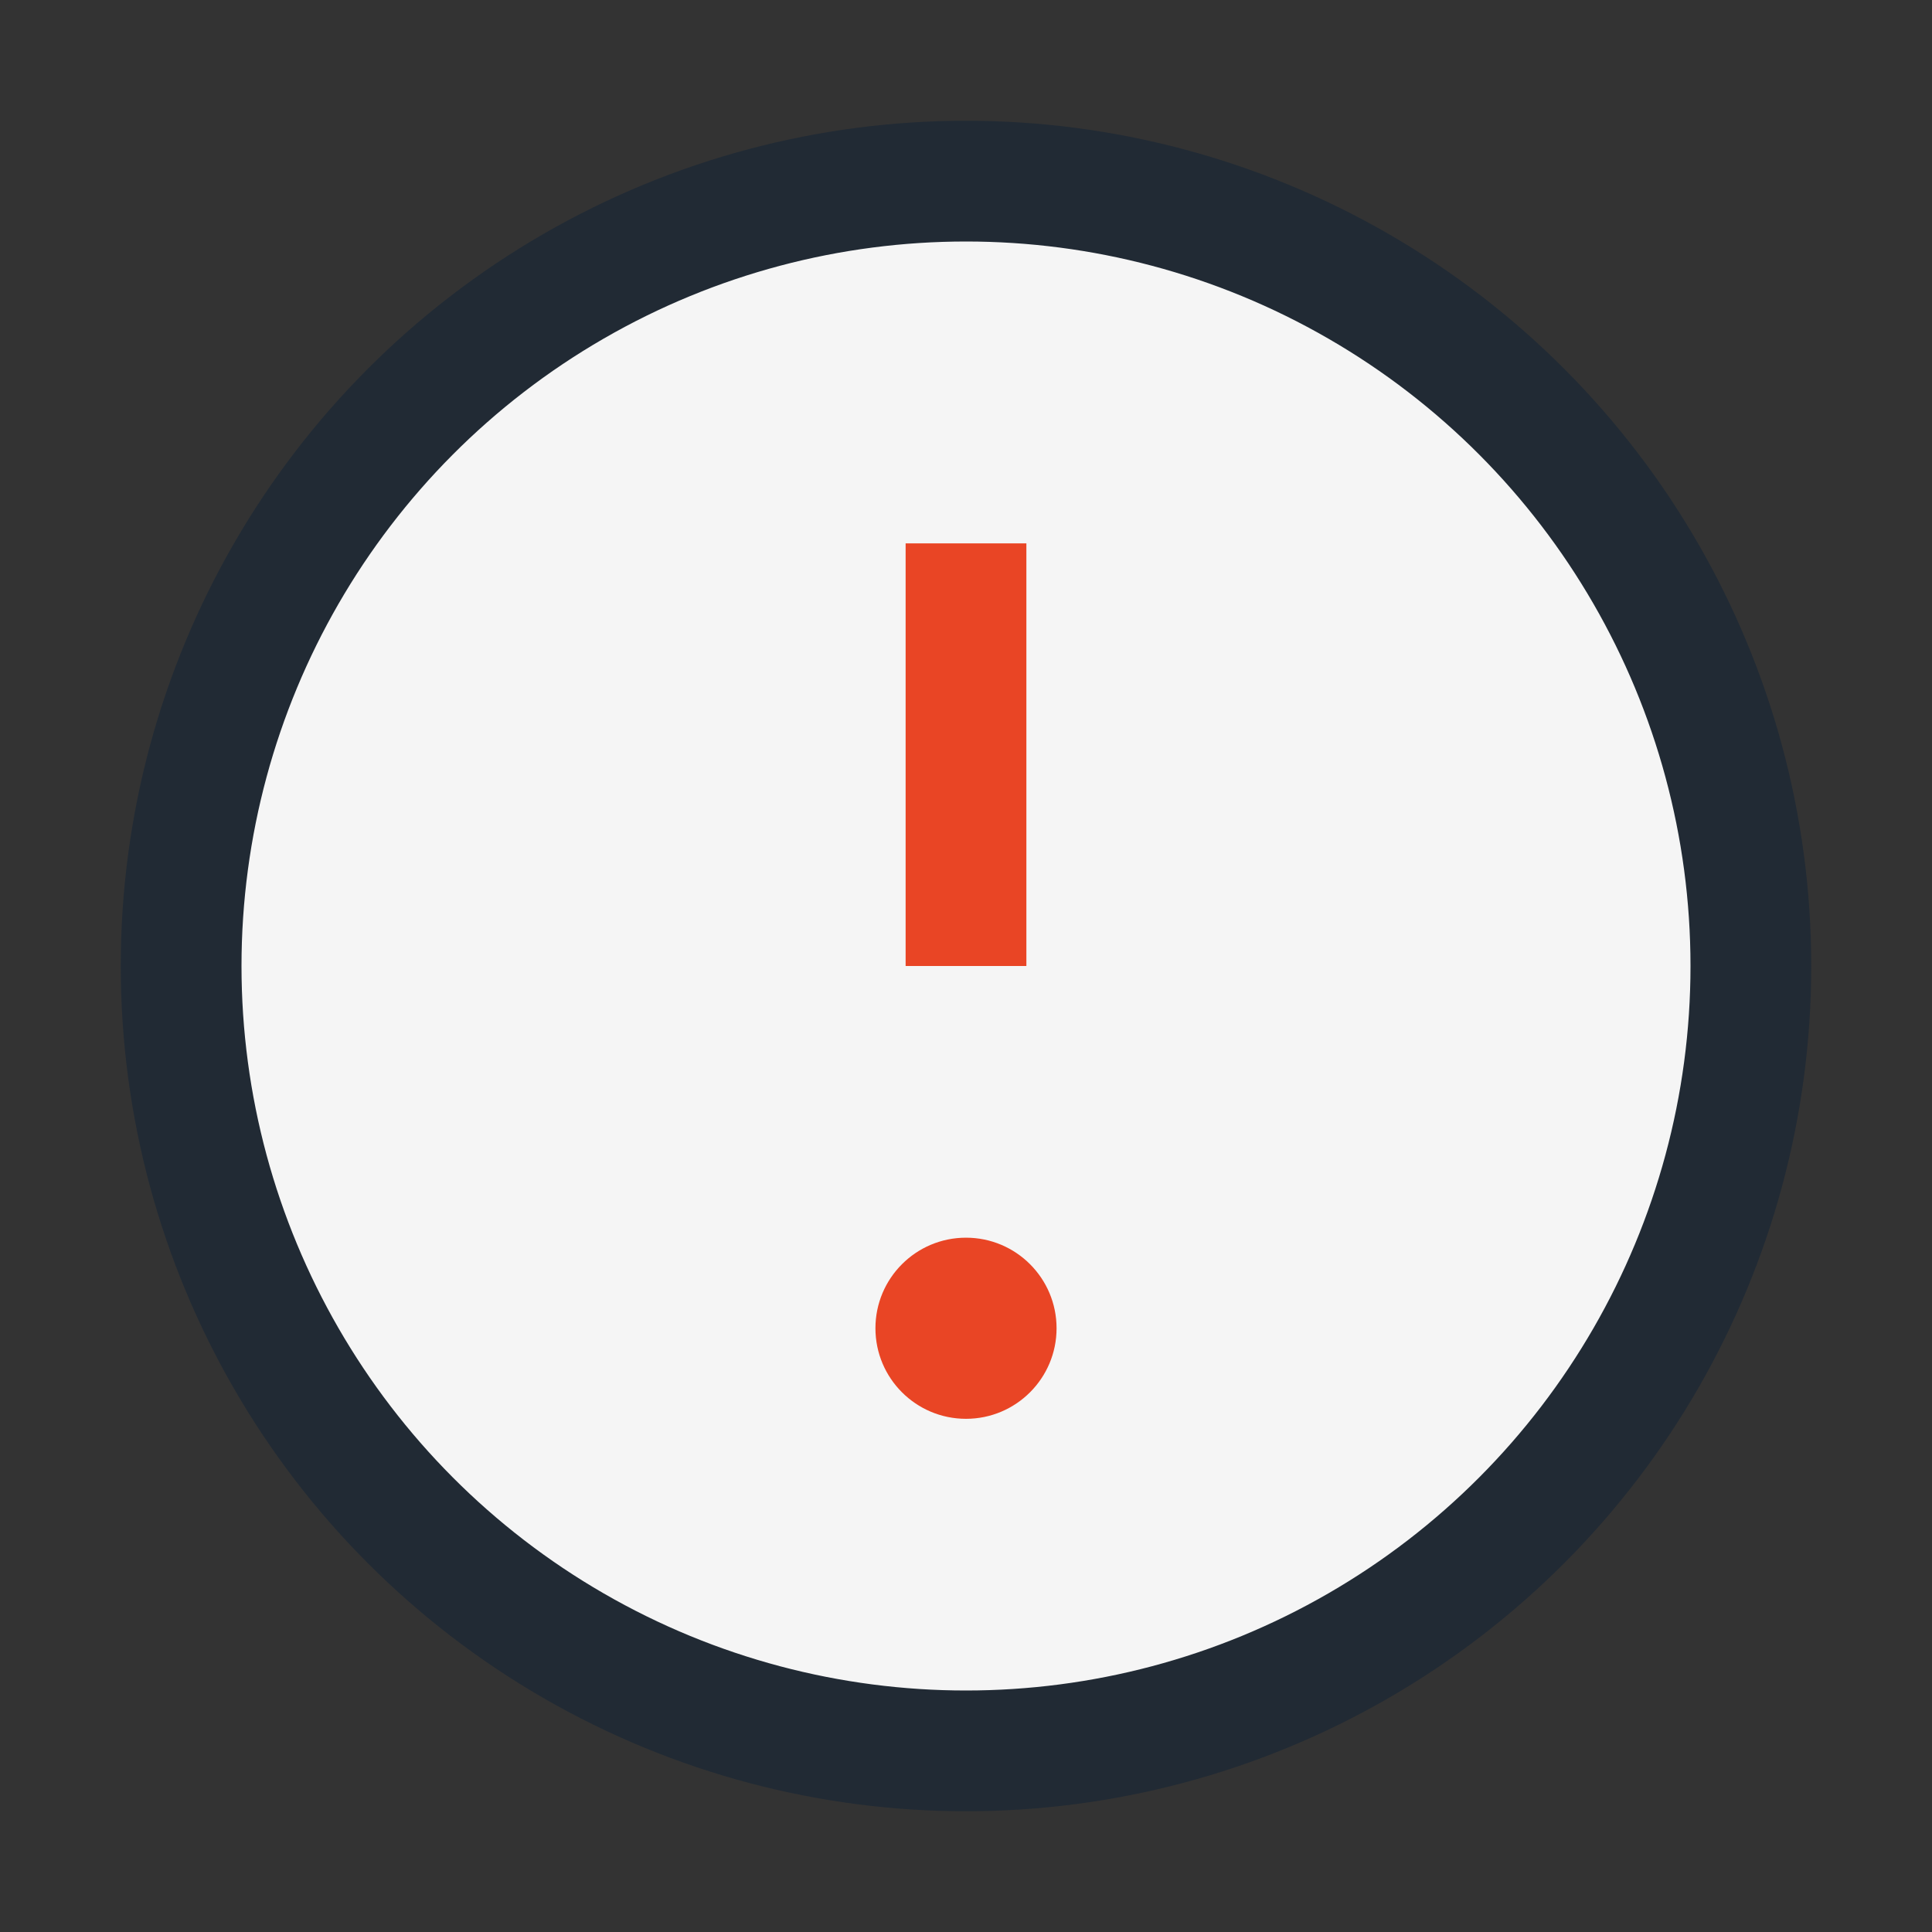 <?xml version="1.0" encoding="UTF-8"?>
<svg xmlns="http://www.w3.org/2000/svg" width="32" height="32" viewBox="0 0 32 32"><rect x="0" y="0" width="32" height="32" fill="#333333" stroke="none"/><circle cx="16" cy="16" r="13" fill="#F5F5F5" stroke="#212A34" stroke-width="2"/><path d="M16 9v7" stroke="#E94525" stroke-width="2"/><circle cx="16" cy="22" r="1.5" fill="#E94525"/></svg>